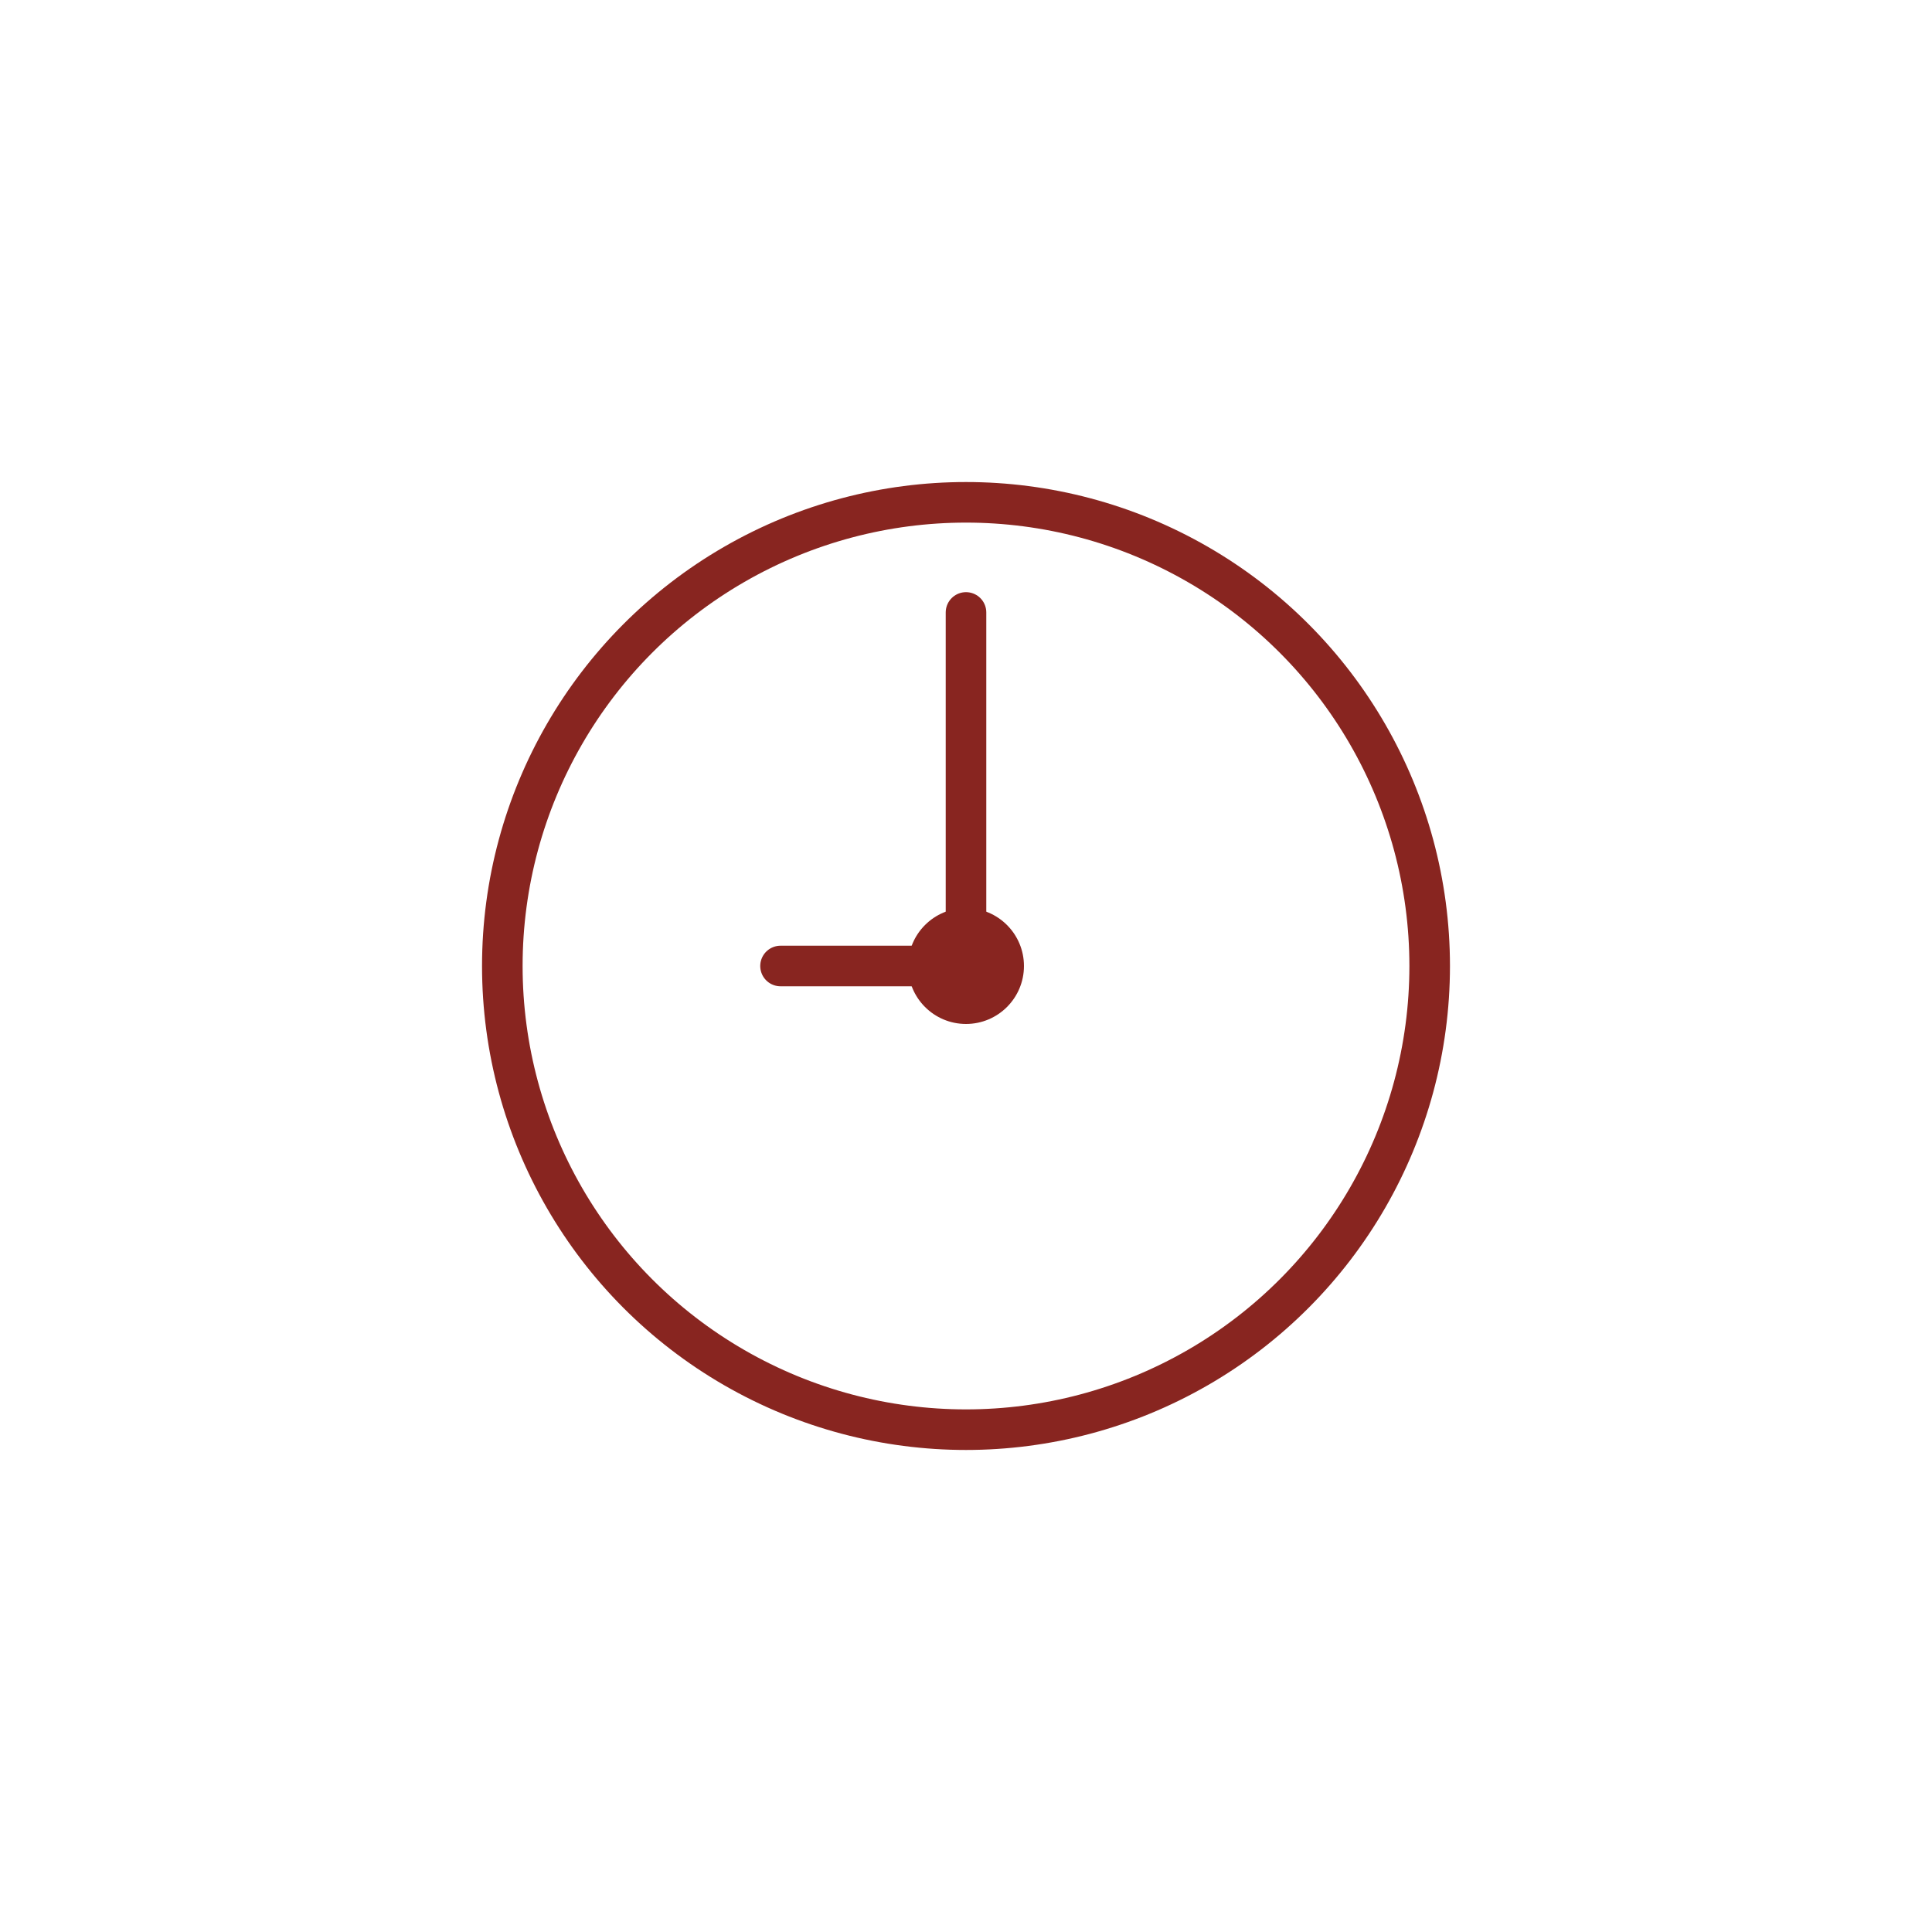 <svg class="ldi-kc191z" width="200px"  height="200px"  xmlns="http://www.w3.org/2000/svg" xmlns:xlink="http://www.w3.org/1999/xlink" viewBox="0 0 100 100" preserveAspectRatio="xMidYMid" style="background: rgba(0, 0, 0, 0) none repeat scroll 0% 0%;"><!--?xml version="1.0" encoding="utf-8"?--><!--Generator: Adobe Illustrator 21.0.0, SVG Export Plug-In . SVG Version: 6.00 Build 0)--><svg version="1.1" id="圖層_1" xmlns="http://www.w3.org/2000/svg" xmlns:xlink="http://www.w3.org/1999/xlink" x="0px" y="0px" viewBox="0 0 100 100" style="transform-origin: 50px 50px 0px;" xml:space="preserve"><g style="transform-origin: 50px 50px 0px;"><g style="transform-origin: 50px 50px 0px; transform: scale(0.6);"><g style="transform-origin: 50px 50px 0px;"><g><style type="text/css" style="transform-origin: 50px 50px 0px; animation-duration: 1s; animation-delay: -1s; animation-direction: normal;" class="ld ld-spin">.st0{fill:url(#SVGID_1_);} .st1{fill:none;stroke:#333333;stroke-width:3.5;stroke-linecap:round;stroke-miterlimit:10;} .st2{fill:none;stroke:#E15B64;stroke-width:3.5;stroke-linecap:round;stroke-miterlimit:10;} .st3{fill:#E0E0E0;} .st4{opacity:0.2;} .st5{fill:#849B87;stroke:#333333;stroke-width:3.5;stroke-miterlimit:10;} .st6{fill:#E15B64;stroke:#333333;stroke-width:3.5;stroke-miterlimit:10;} .st7{fill:#FFFFFF;stroke:#333333;stroke-width:3.5;stroke-miterlimit:10;} .st8{fill:none;stroke:#C33737;stroke-width:3.5;stroke-linecap:round;stroke-miterlimit:10;} .st9{fill:#333333;} .st10{fill:none;stroke:#FFFFFF;stroke-width:3.5;stroke-miterlimit:10;} .st11{fill:none;stroke:#FFFFFF;stroke-width:3.5;stroke-linecap:round;stroke-miterlimit:10;} .st12{fill:#FFFFFF;} .st13{fill:none;stroke:#E0E0E0;stroke-width:3.5;stroke-linecap:round;stroke-miterlimit:10;} .st14{fill:url(#SVGID_2_);} .st15{opacity:0.3;fill:#F5E6C8;} .st16{fill:#F8B26A;stroke:#333333;stroke-width:3.5;stroke-miterlimit:10;} .st17{fill:url(#SVGID_3_);} .st18{fill:url(#SVGID_4_);} .st19{fill:url(#SVGID_5_);} .st20{fill:url(#SVGID_6_);} .st21{fill:url(#SVGID_7_);} .st22{fill:url(#SVGID_8_);} .st23{fill:url(#SVGID_9_);} .st24{fill:url(#SVGID_10_);} .st25{fill:url(#SVGID_11_);} .st26{fill:url(#SVGID_12_);} .st27{fill:url(#SVGID_13_);} .st28{fill:url(#SVGID_14_);} .st29{fill:url(#SVGID_15_);} .st30{fill:url(#SVGID_16_);} .st31{fill:url(#SVGID_17_);} .st32{fill:url(#SVGID_18_);} .st33{fill:url(#SVGID_19_);} .st34{fill:url(#SVGID_20_);}</style><g style="transform-origin: 50px 50px 0px; animation-duration: 1s; animation-delay: -0.929s; animation-direction: normal;" class="ld ld-spin"><circle class="st7" cx="50" cy="50" r="40" fill="none" style="fill: none; stroke: rgb(136, 37, 32);" stroke="#882520"></circle></g><g style="transform-origin: 50px 50px 0px; animation-duration: 1s; animation-delay: -0.857s; animation-direction: normal;" class="ld ld-spin"><circle class="st9" cx="50" cy="50" r="5" fill="#882520" style="fill: rgb(136, 37, 32);"></circle></g><g style="transform-origin: 50px 50px 0px; animation-duration: 1s; animation-delay: -0.786s; animation-direction: normal;" class="ld ld-spin"><line class="st1" x1="50" y1="50" x2="50" y2="19.5" stroke="#882520" style="stroke: rgb(136, 37, 32);"></line></g><g style="transform-origin: 50px 50px 0px; animation-duration: 1s; animation-delay: -0.714s; animation-direction: normal;" class="ld ld-spin"><line class="st1" x1="50" y1="50" x2="34" y2="50" stroke="#882520" style="stroke: rgb(136, 37, 32);"></line></g></g></g></g></g><style type="text/css" style="transform-origin: 50px 50px 0px; animation-duration: 1s; animation-delay: -0.286s; animation-direction: normal;" class="ld ld-spin">@keyframes ld-spin {
  0% {
    -webkit-transform: rotate(0);
    transform: rotate(0);
    animation-timing-function: cubic-bezier(0.55, 0.055, 0.675, 0.19);
  }
  50% {
    -webkit-transform: rotate(180deg);
    transform: rotate(180deg);
    animation-timing-function: cubic-bezier(0.215, 0.61, 0.355, 1);
  }
  100% {
    -webkit-transform: rotate(360deg);
    transform: rotate(360deg);
  }
}
@-webkit-keyframes ld-spin {
  0% {
    -webkit-transform: rotate(0);
    transform: rotate(0);
    animation-timing-function: cubic-bezier(0.55, 0.055, 0.675, 0.19);
  }
  50% {
    -webkit-transform: rotate(180deg);
    transform: rotate(180deg);
    animation-timing-function: cubic-bezier(0.215, 0.61, 0.355, 1);
  }
  100% {
    -webkit-transform: rotate(360deg);
    transform: rotate(360deg);
  }
}
.ld.ld-spin {
  -webkit-animation: ld-spin 1s infinite;
  animation: ld-spin 1s infinite;
}
</style></svg></svg>